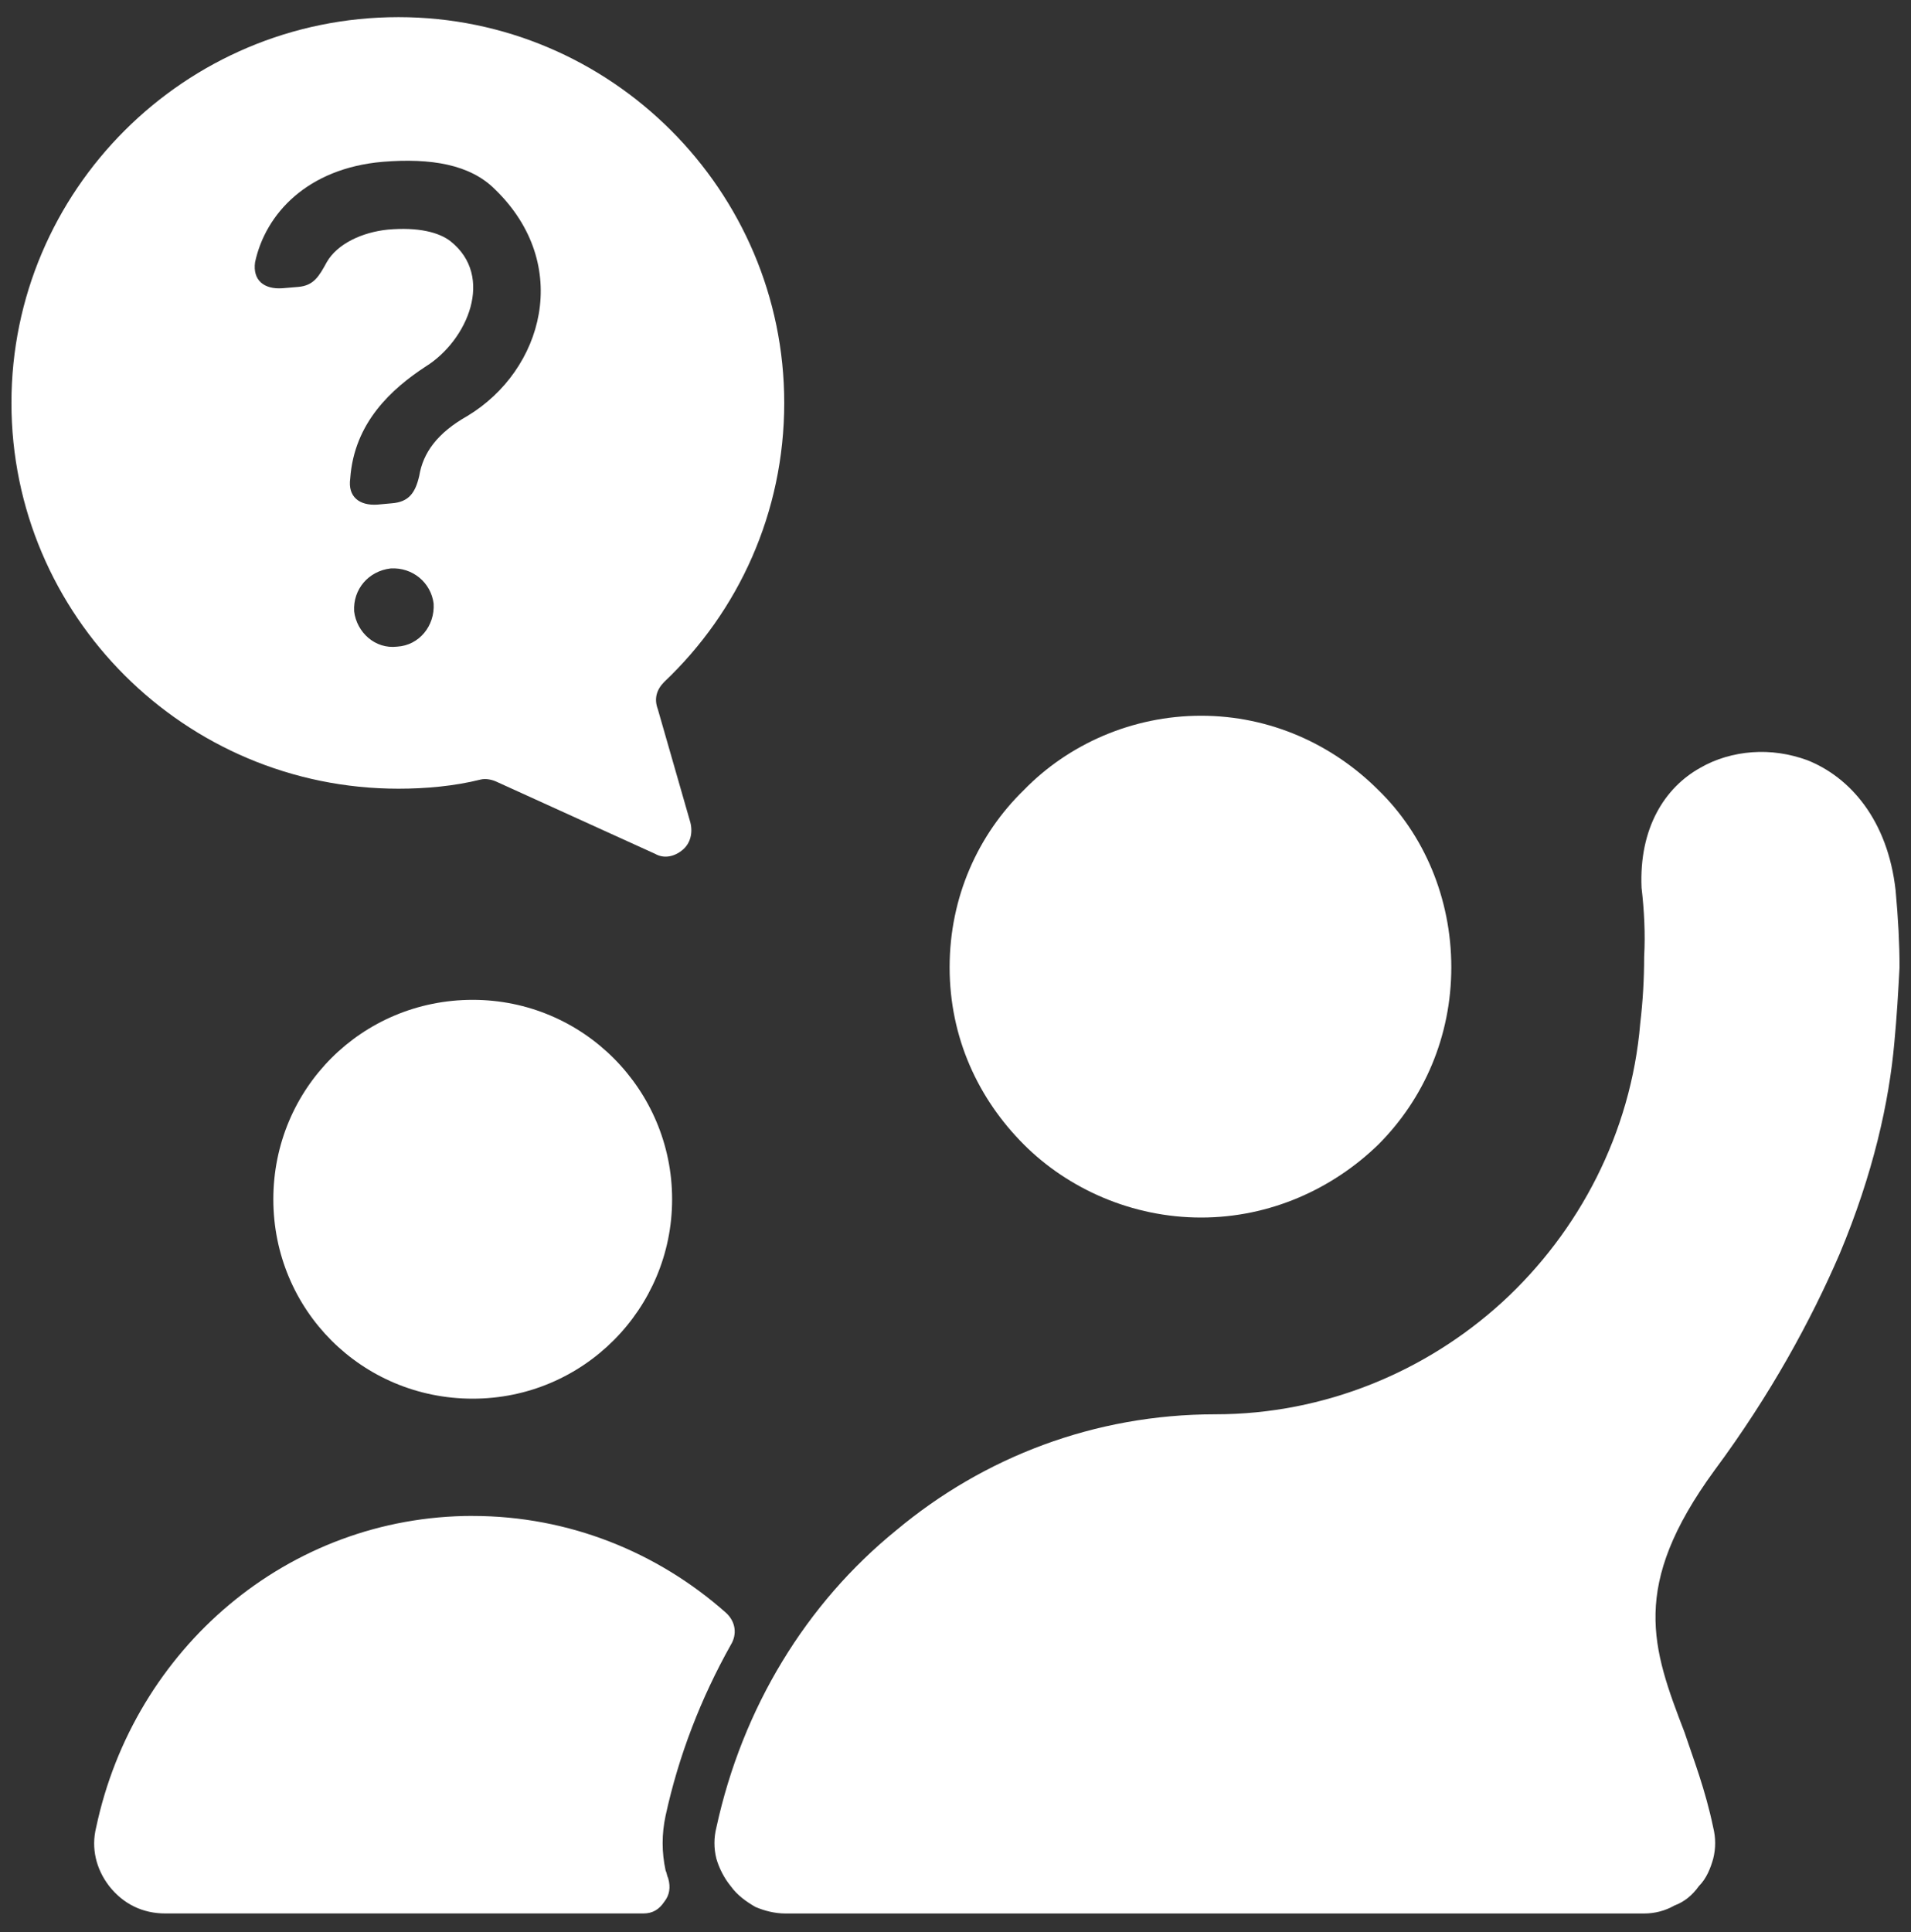 <svg width="92" height="93" viewBox="0 0 92 93" fill="none" xmlns="http://www.w3.org/2000/svg">
<rect x="0" y="0" width="92" height="93" fill="#333333" stroke="none"/>
<g clip-path="url(#clip0_2973_46448)">
<path d="M66.356 38.027C64.16 35.831 61.15 34.451 57.824 34.451C54.498 34.451 51.425 35.832 49.292 38.027C47.096 40.16 45.717 43.17 45.717 46.559C45.717 49.948 47.097 52.895 49.292 55.091C51.425 57.224 54.498 58.604 57.824 58.604C61.15 58.604 64.16 57.224 66.356 55.091C68.552 52.895 69.869 49.885 69.869 46.559C69.869 43.233 68.551 40.16 66.356 38.027ZM72.316 62.68C68.678 66.005 63.784 68.075 58.515 68.075C52.681 68.075 47.349 70.146 43.147 73.658C38.818 77.171 35.744 82.19 34.489 87.962C34.363 88.463 34.363 88.966 34.489 89.467C34.614 89.907 34.866 90.408 35.178 90.785C35.493 91.225 35.931 91.538 36.371 91.789C36.811 91.978 37.312 92.103 37.813 92.103H79.153C79.654 92.103 80.157 91.978 80.596 91.726C81.097 91.538 81.474 91.225 81.788 90.785C82.165 90.408 82.352 89.907 82.478 89.467C82.603 88.966 82.603 88.463 82.478 87.962C82.1 86.143 81.537 84.701 81.097 83.383C79.529 79.305 78.462 76.357 82.539 70.774C85.236 67.136 87.181 63.56 88.562 60.36C90.193 56.47 90.945 53.02 91.197 50.197C91.322 48.879 91.385 47.751 91.448 46.559C91.448 45.429 91.385 44.239 91.259 42.858C90.882 39.471 89.063 37.4 86.994 36.585C86.116 36.271 85.238 36.145 84.36 36.208C83.481 36.271 82.603 36.522 81.851 36.96C80.157 37.901 78.902 39.846 79.028 42.732C79.153 43.799 79.216 44.928 79.153 46.056C79.153 47.123 79.091 48.19 78.965 49.256C78.525 54.525 76.016 59.293 72.315 62.682L72.316 62.68Z" fill="white"/>
<path fill-rule="evenodd" clip-rule="evenodd" d="M19.183 0.825C8.894 0.825 0.551 9.169 0.551 19.394C0.551 29.62 8.894 37.963 19.183 37.963C20.501 37.963 21.88 37.838 23.135 37.523C23.387 37.461 23.699 37.523 23.951 37.649L31.541 41.099C31.981 41.35 32.483 41.225 32.86 40.911C33.237 40.596 33.361 40.095 33.237 39.593L31.669 34.135C31.48 33.634 31.606 33.194 31.983 32.817C35.559 29.43 37.755 24.662 37.755 19.391C37.752 9.169 29.408 0.825 19.183 0.825ZM22.758 72.968C27.4 72.968 31.666 74.724 34.929 77.61C35.43 78.05 35.492 78.677 35.18 79.178C33.738 81.75 32.671 84.51 32.043 87.396C31.854 88.274 31.854 89.152 32.043 90.03C32.105 90.156 32.105 90.282 32.168 90.407C32.294 90.847 32.231 91.223 31.98 91.537C31.729 91.914 31.416 92.101 30.976 92.101H7.953C6.887 92.101 5.946 91.661 5.256 90.783C4.629 89.968 4.378 88.964 4.629 87.96C6.448 79.365 13.851 72.966 22.758 72.966V72.968ZM22.758 48.126C28.09 48.126 32.357 52.454 32.357 57.725C32.357 62.995 28.092 67.323 22.758 67.323C17.425 67.323 13.159 63.058 13.159 57.725C13.159 52.391 17.425 48.126 22.758 48.126ZM18.179 24.288C17.301 24.351 16.737 23.911 16.861 23.033C17.049 20.335 18.868 18.705 20.499 17.638C22.507 16.383 23.823 13.31 21.692 11.615C21.128 11.175 20.124 10.925 18.68 11.051C17.425 11.177 16.234 11.741 15.731 12.619C15.354 13.309 15.104 13.748 14.35 13.811L13.598 13.874C12.72 13.937 12.156 13.497 12.28 12.619C12.781 10.297 14.789 8.102 18.427 7.788C20.747 7.6 22.629 7.914 23.822 9.106C27.586 12.745 26.142 17.827 22.504 20.021C21.061 20.837 20.37 21.778 20.183 22.907C19.995 23.723 19.682 24.162 18.865 24.225L18.176 24.288H18.179ZM19.12 31.125C20.186 31.062 20.939 30.121 20.876 29.054C20.75 28.05 19.872 27.298 18.806 27.361C17.739 27.487 16.986 28.365 17.049 29.431C17.175 30.435 18.053 31.251 19.12 31.125Z" fill="white"/>
</g>
<defs>
<clipPath id="clip0_2973_46448">
<rect width="90.9" height="91.277" fill="white" transform="translate(0.551 0.825)"/>
</clipPath>
</defs>
</svg>
